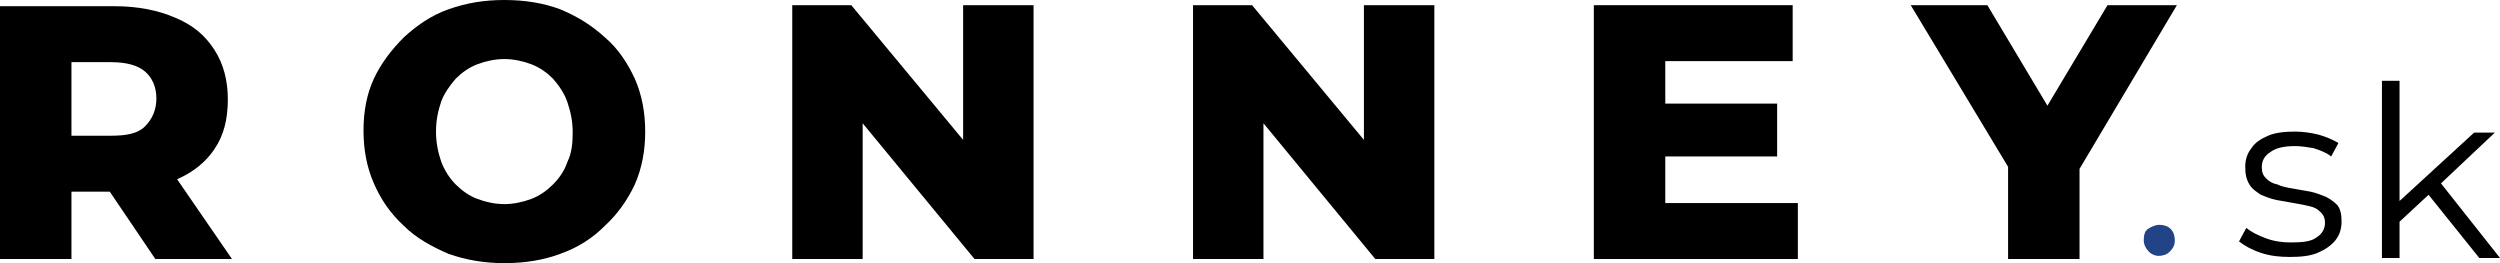 <?xml version="1.0" encoding="utf-8"?>
<!-- Generator: Adobe Illustrator 17.0.0, SVG Export Plug-In . SVG Version: 6.00 Build 0)  -->
<!DOCTYPE svg PUBLIC "-//W3C//DTD SVG 1.1//EN" "http://www.w3.org/Graphics/SVG/1.1/DTD/svg11.dtd">
<svg version="1.1" id="Layer_1" xmlns="http://www.w3.org/2000/svg" xmlns:xlink="http://www.w3.org/1999/xlink" x="0px" y="0px"
	 width="247px" height="26px" viewBox="4.5 115 247 26" enable-background="new 4.5 115 247 26" xml:space="preserve">
<g>
	<path fill="#224386" d="M216.814,139.874c-0.307-0.307-0.512-0.717-0.512-1.126c0-0.512,0.102-0.921,0.409-1.126
		s0.716-0.409,1.126-0.409s0.819,0.102,1.126,0.409s0.409,0.717,0.409,1.126c0,0.512-0.205,0.819-0.512,1.126
		c-0.307,0.307-0.716,0.409-1.126,0.409C217.53,140.283,217.121,140.181,216.814,139.874L216.814,139.874z"/>
	<g>
		<path d="M25.68,129.74c0.921-1.331,1.33-2.969,1.33-4.913c0-1.843-0.409-3.48-1.33-4.913c-0.921-1.433-2.149-2.457-3.888-3.173
			c-1.637-0.717-3.684-1.126-5.935-1.126H4.5v24.976h7.06v-6.654h3.786l4.502,6.654h7.572l-5.423-7.882
			C23.634,131.992,24.862,130.969,25.68,129.74z M18.825,122.063c0.716,0.614,1.126,1.535,1.126,2.661s-0.409,2.047-1.126,2.764
			c-0.716,0.717-1.842,0.921-3.377,0.921H11.56v-7.268h3.888C16.983,121.142,18.109,121.449,18.825,122.063z"/>
		<path d="M64.255,118.685c-1.228-1.126-2.66-2.047-4.4-2.764C58.218,115.307,56.376,115,54.33,115
			c-2.046,0-3.786,0.307-5.525,0.921s-3.172,1.638-4.4,2.764c-1.228,1.228-2.251,2.559-2.967,4.094s-1.023,3.276-1.023,5.118
			s0.307,3.583,1.023,5.22c0.716,1.638,1.637,2.969,2.967,4.197c1.228,1.228,2.763,2.047,4.4,2.764
			c1.739,0.614,3.581,0.921,5.525,0.921c2.046,0,3.888-0.307,5.525-0.921c1.739-0.614,3.172-1.535,4.4-2.764
			c1.228-1.126,2.251-2.559,2.967-4.094c0.716-1.638,1.023-3.378,1.023-5.22c0-1.843-0.307-3.583-1.023-5.22
			C66.506,121.244,65.585,119.811,64.255,118.685z M60.571,130.969c-0.307,0.921-0.819,1.638-1.432,2.252
			c-0.614,0.614-1.33,1.126-2.149,1.433c-0.819,0.307-1.739,0.512-2.66,0.512c-0.921,0-1.842-0.205-2.66-0.512
			c-0.819-0.307-1.535-0.819-2.149-1.433c-0.614-0.614-1.126-1.433-1.432-2.252c-0.307-0.921-0.512-1.843-0.512-2.969
			c0-1.126,0.205-2.047,0.512-2.969c0.307-0.819,0.819-1.535,1.432-2.252c0.614-0.614,1.33-1.126,2.149-1.433
			c0.819-0.307,1.739-0.512,2.66-0.512c0.921,0,1.842,0.205,2.66,0.512c0.819,0.307,1.535,0.819,2.149,1.433
			c0.614,0.717,1.126,1.433,1.432,2.354c0.307,0.921,0.512,1.843,0.512,2.968C61.083,129.126,60.981,130.15,60.571,130.969z"/>
		<polygon points="99.657,128.819 88.607,115.512 82.775,115.512 82.775,140.591 89.732,140.591 89.732,127.181 100.783,140.591 
			106.615,140.591 106.615,115.512 99.657,115.512 		"/>
		<polygon points="139.255,128.819 128.205,115.512 122.372,115.512 122.372,140.591 129.33,140.591 129.33,127.181 
			140.381,140.591 146.213,140.591 146.213,115.512 139.255,115.512 		"/>
		<polygon points="169.03,130.457 180.081,130.457 180.081,125.236 169.03,125.236 169.03,121.039 181.616,121.039 181.616,115.512 
			161.97,115.512 161.97,140.591 182.127,140.591 182.127,135.063 169.03,135.063 		"/>
		<polygon points="219.576,115.512 212.721,115.512 206.786,125.441 200.852,115.512 193.28,115.512 202.898,131.48 
			202.898,140.591 209.958,140.591 209.958,131.685 		"/>
	</g>
	<g>
		<path d="M234.31,134.449c-0.512-0.205-1.023-0.409-1.535-0.512c-0.614-0.102-1.126-0.205-1.739-0.307
			c-0.614-0.102-1.126-0.205-1.535-0.409c-0.512-0.102-0.819-0.307-1.126-0.614c-0.307-0.307-0.409-0.614-0.409-1.126
			c0-0.614,0.307-1.126,0.819-1.433c0.512-0.409,1.33-0.614,2.456-0.614c0.614,0,1.228,0.102,1.842,0.205
			c0.614,0.205,1.228,0.409,1.739,0.819l0.716-1.331c-0.512-0.307-1.228-0.614-1.944-0.819c-0.819-0.205-1.637-0.307-2.353-0.307
			c-1.023,0-1.944,0.102-2.66,0.409c-0.716,0.307-1.33,0.717-1.637,1.228c-0.409,0.512-0.614,1.126-0.614,1.843
			s0.102,1.228,0.409,1.74c0.307,0.512,0.716,0.717,1.126,1.024c0.512,0.205,1.023,0.409,1.535,0.512
			c0.614,0.102,1.126,0.205,1.739,0.307c0.614,0.102,1.126,0.205,1.535,0.307c0.512,0.102,0.819,0.307,1.126,0.614
			c0.307,0.307,0.409,0.614,0.409,1.024c0,0.614-0.307,1.126-0.819,1.433c-0.512,0.409-1.33,0.512-2.558,0.512
			c-0.819,0-1.637-0.102-2.456-0.409c-0.819-0.307-1.432-0.614-1.944-1.024l-0.716,1.331c0.512,0.409,1.228,0.819,2.149,1.126
			c0.921,0.307,1.842,0.409,2.865,0.409c1.126,0,2.046-0.102,2.763-0.409c0.716-0.307,1.33-0.717,1.739-1.228
			s0.614-1.126,0.614-1.843s-0.102-1.228-0.409-1.638C235.129,134.961,234.72,134.654,234.31,134.449z"/>
		<polygon points="249.454,140.488 251.5,140.488 245.668,133.118 250.988,128.102 248.942,128.102 241.575,134.858 
			241.575,122.984 239.836,122.984 239.836,140.488 241.575,140.488 241.575,136.906 244.44,134.244 		"/>
	</g>
</g>
</svg>
